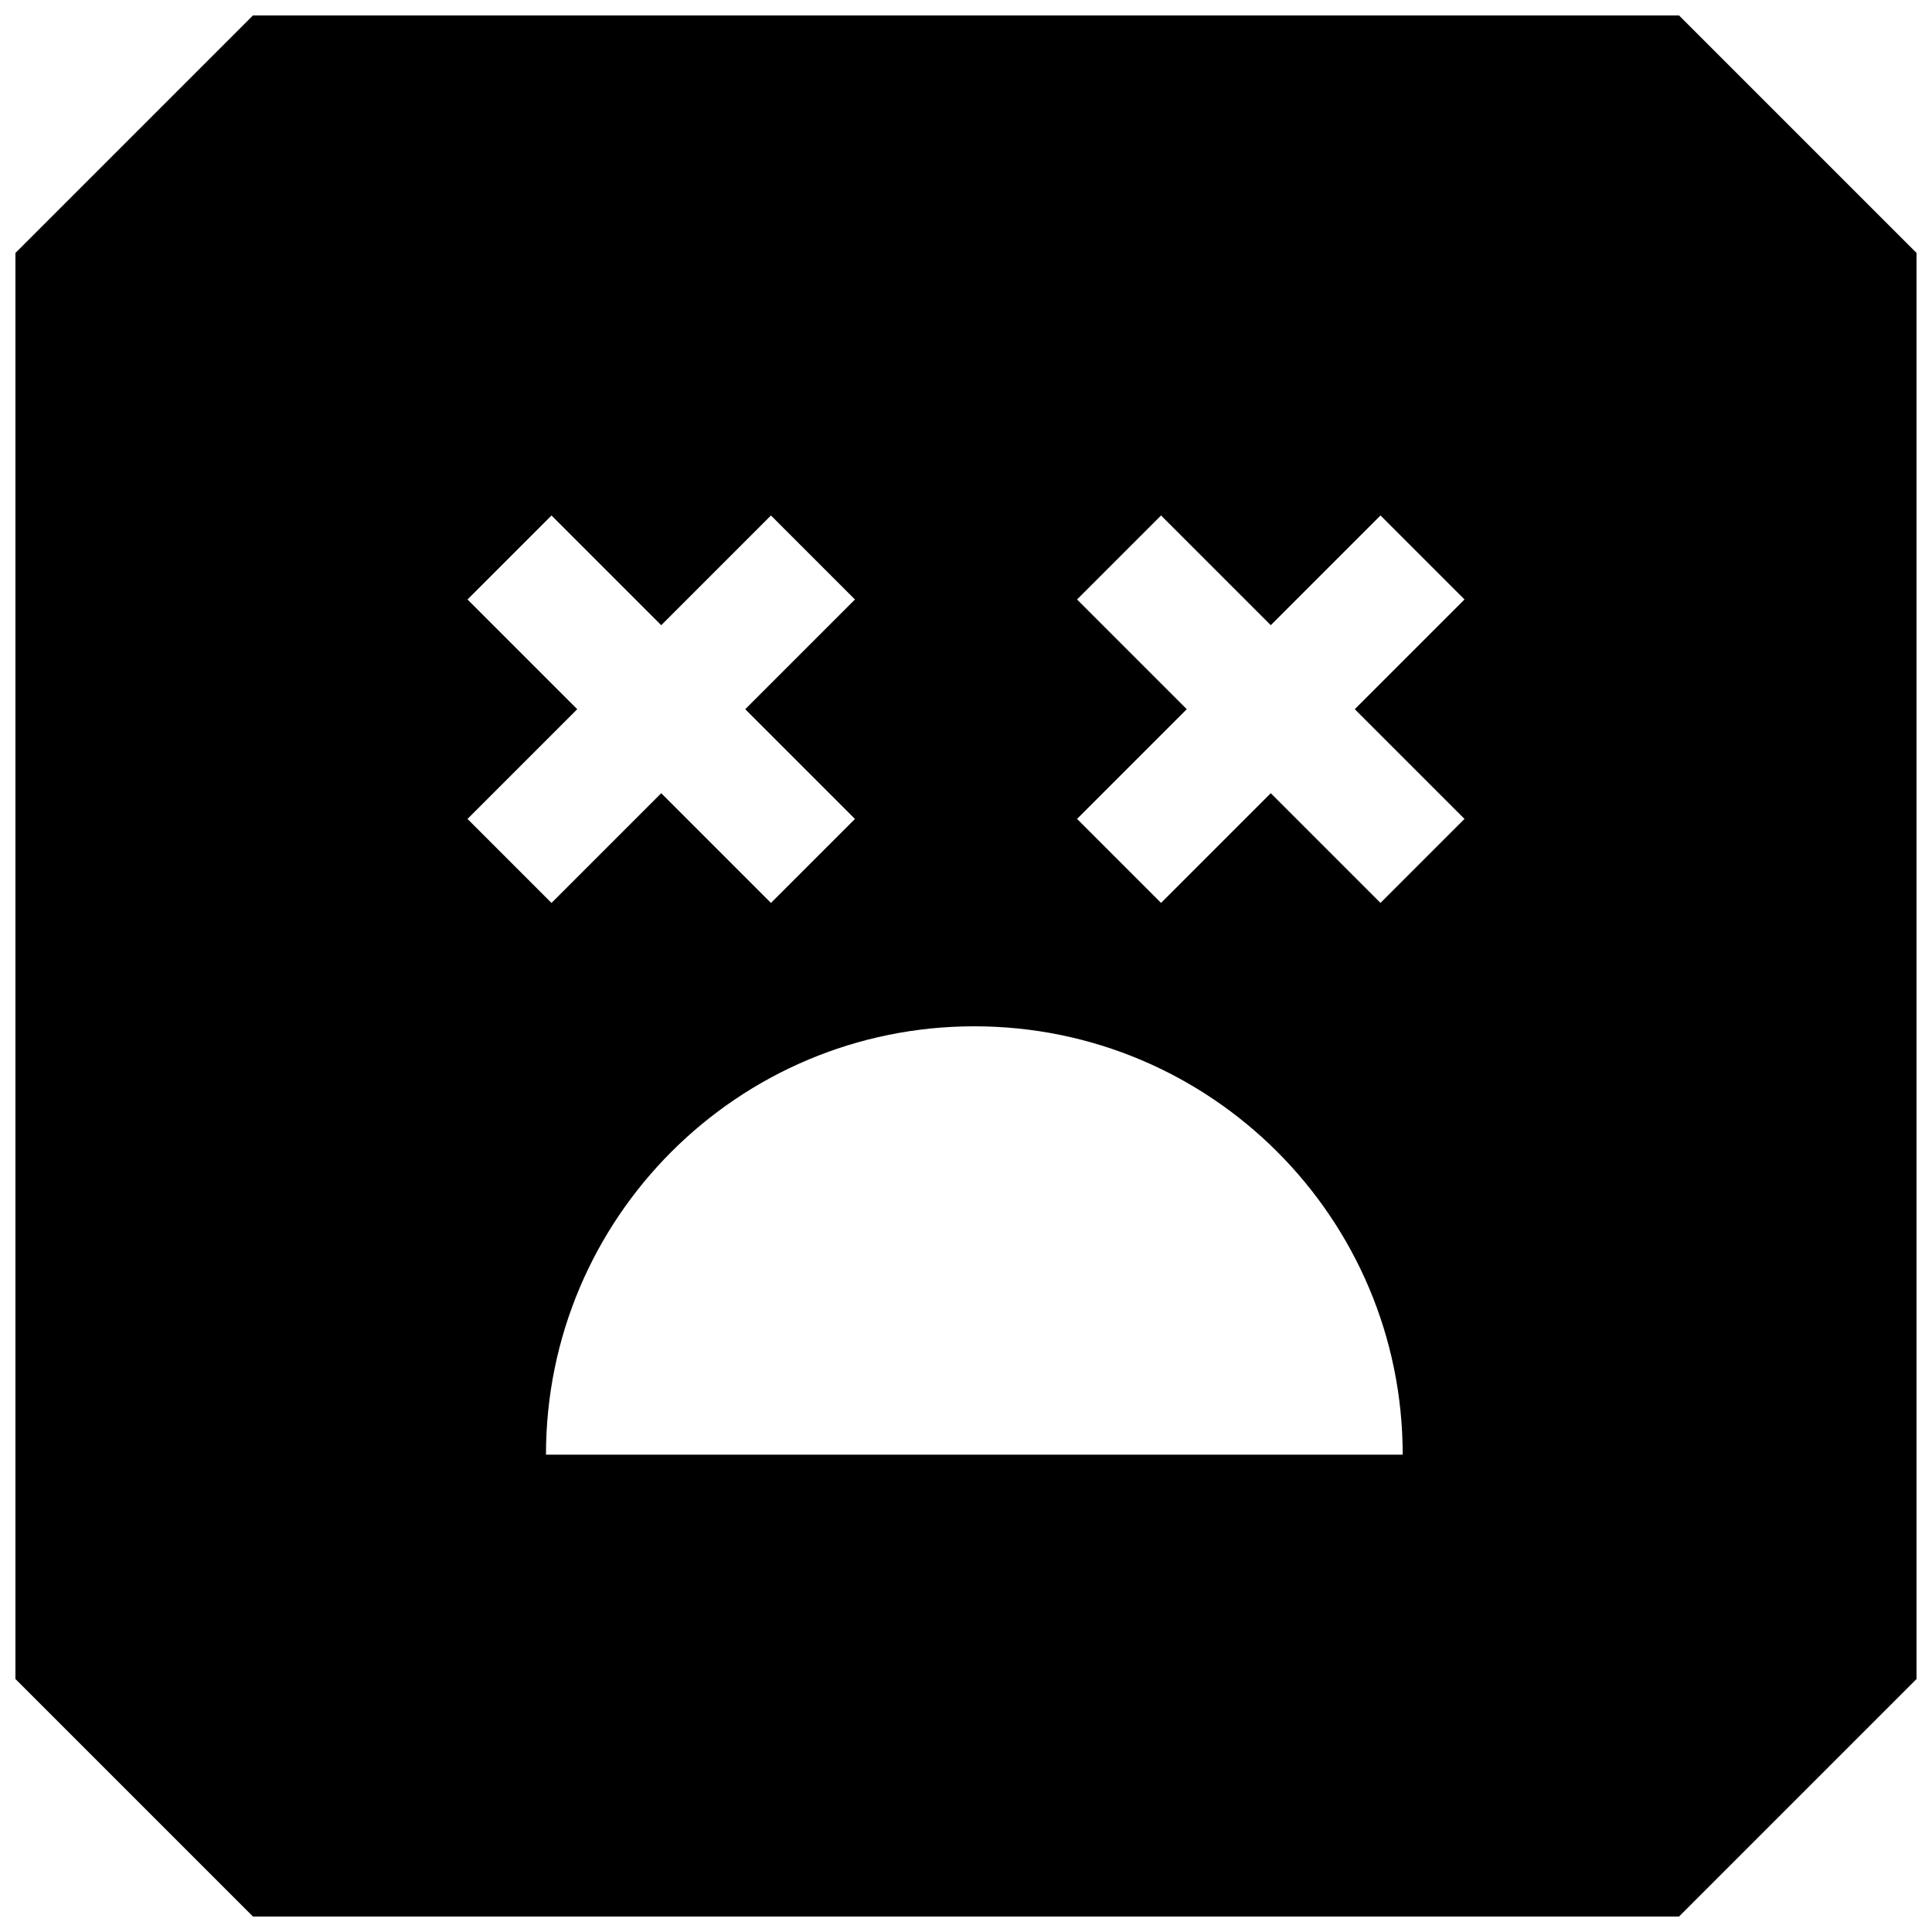 <?xml version="1.0" encoding="UTF-8"?>
<!-- Uploaded to: ICON Repo, www.svgrepo.com, Generator: ICON Repo Mixer Tools -->
<svg width="800px" height="800px" version="1.1" viewBox="144 144 512 512" xmlns="http://www.w3.org/2000/svg">
 <defs>
  <clipPath id="a">
   <path d="m148.09 148.09h503.81v503.81h-503.81z"/>
  </clipPath>
 </defs>
 <g clip-path="url(#a)">
  <path d="m211.04 148.09-62.977 62.977v377.86l62.977 62.977h377.92l62.977-62.977-0.004-377.86-62.977-62.977zm56.852 154.78 22.262-22.262 29.078 29.078 29.078-29.078 22.262 22.262-29.078 29.078 29.078 29.078-22.262 22.262-29.078-29.078-29.078 29.078-22.262-22.262 29.078-29.078zm20.797 226.63c0-62.691 50.82-113.52 113.52-113.52 62.691 0 113.52 50.82 113.52 113.52zm243.42-168.48-22.262 22.262-29.078-29.078-29.078 29.078-22.262-22.262 29.078-29.078-29.078-29.078 22.262-22.262 29.078 29.078 29.078-29.078 22.262 22.262-29.078 29.078z"/>
 </g>
</svg>